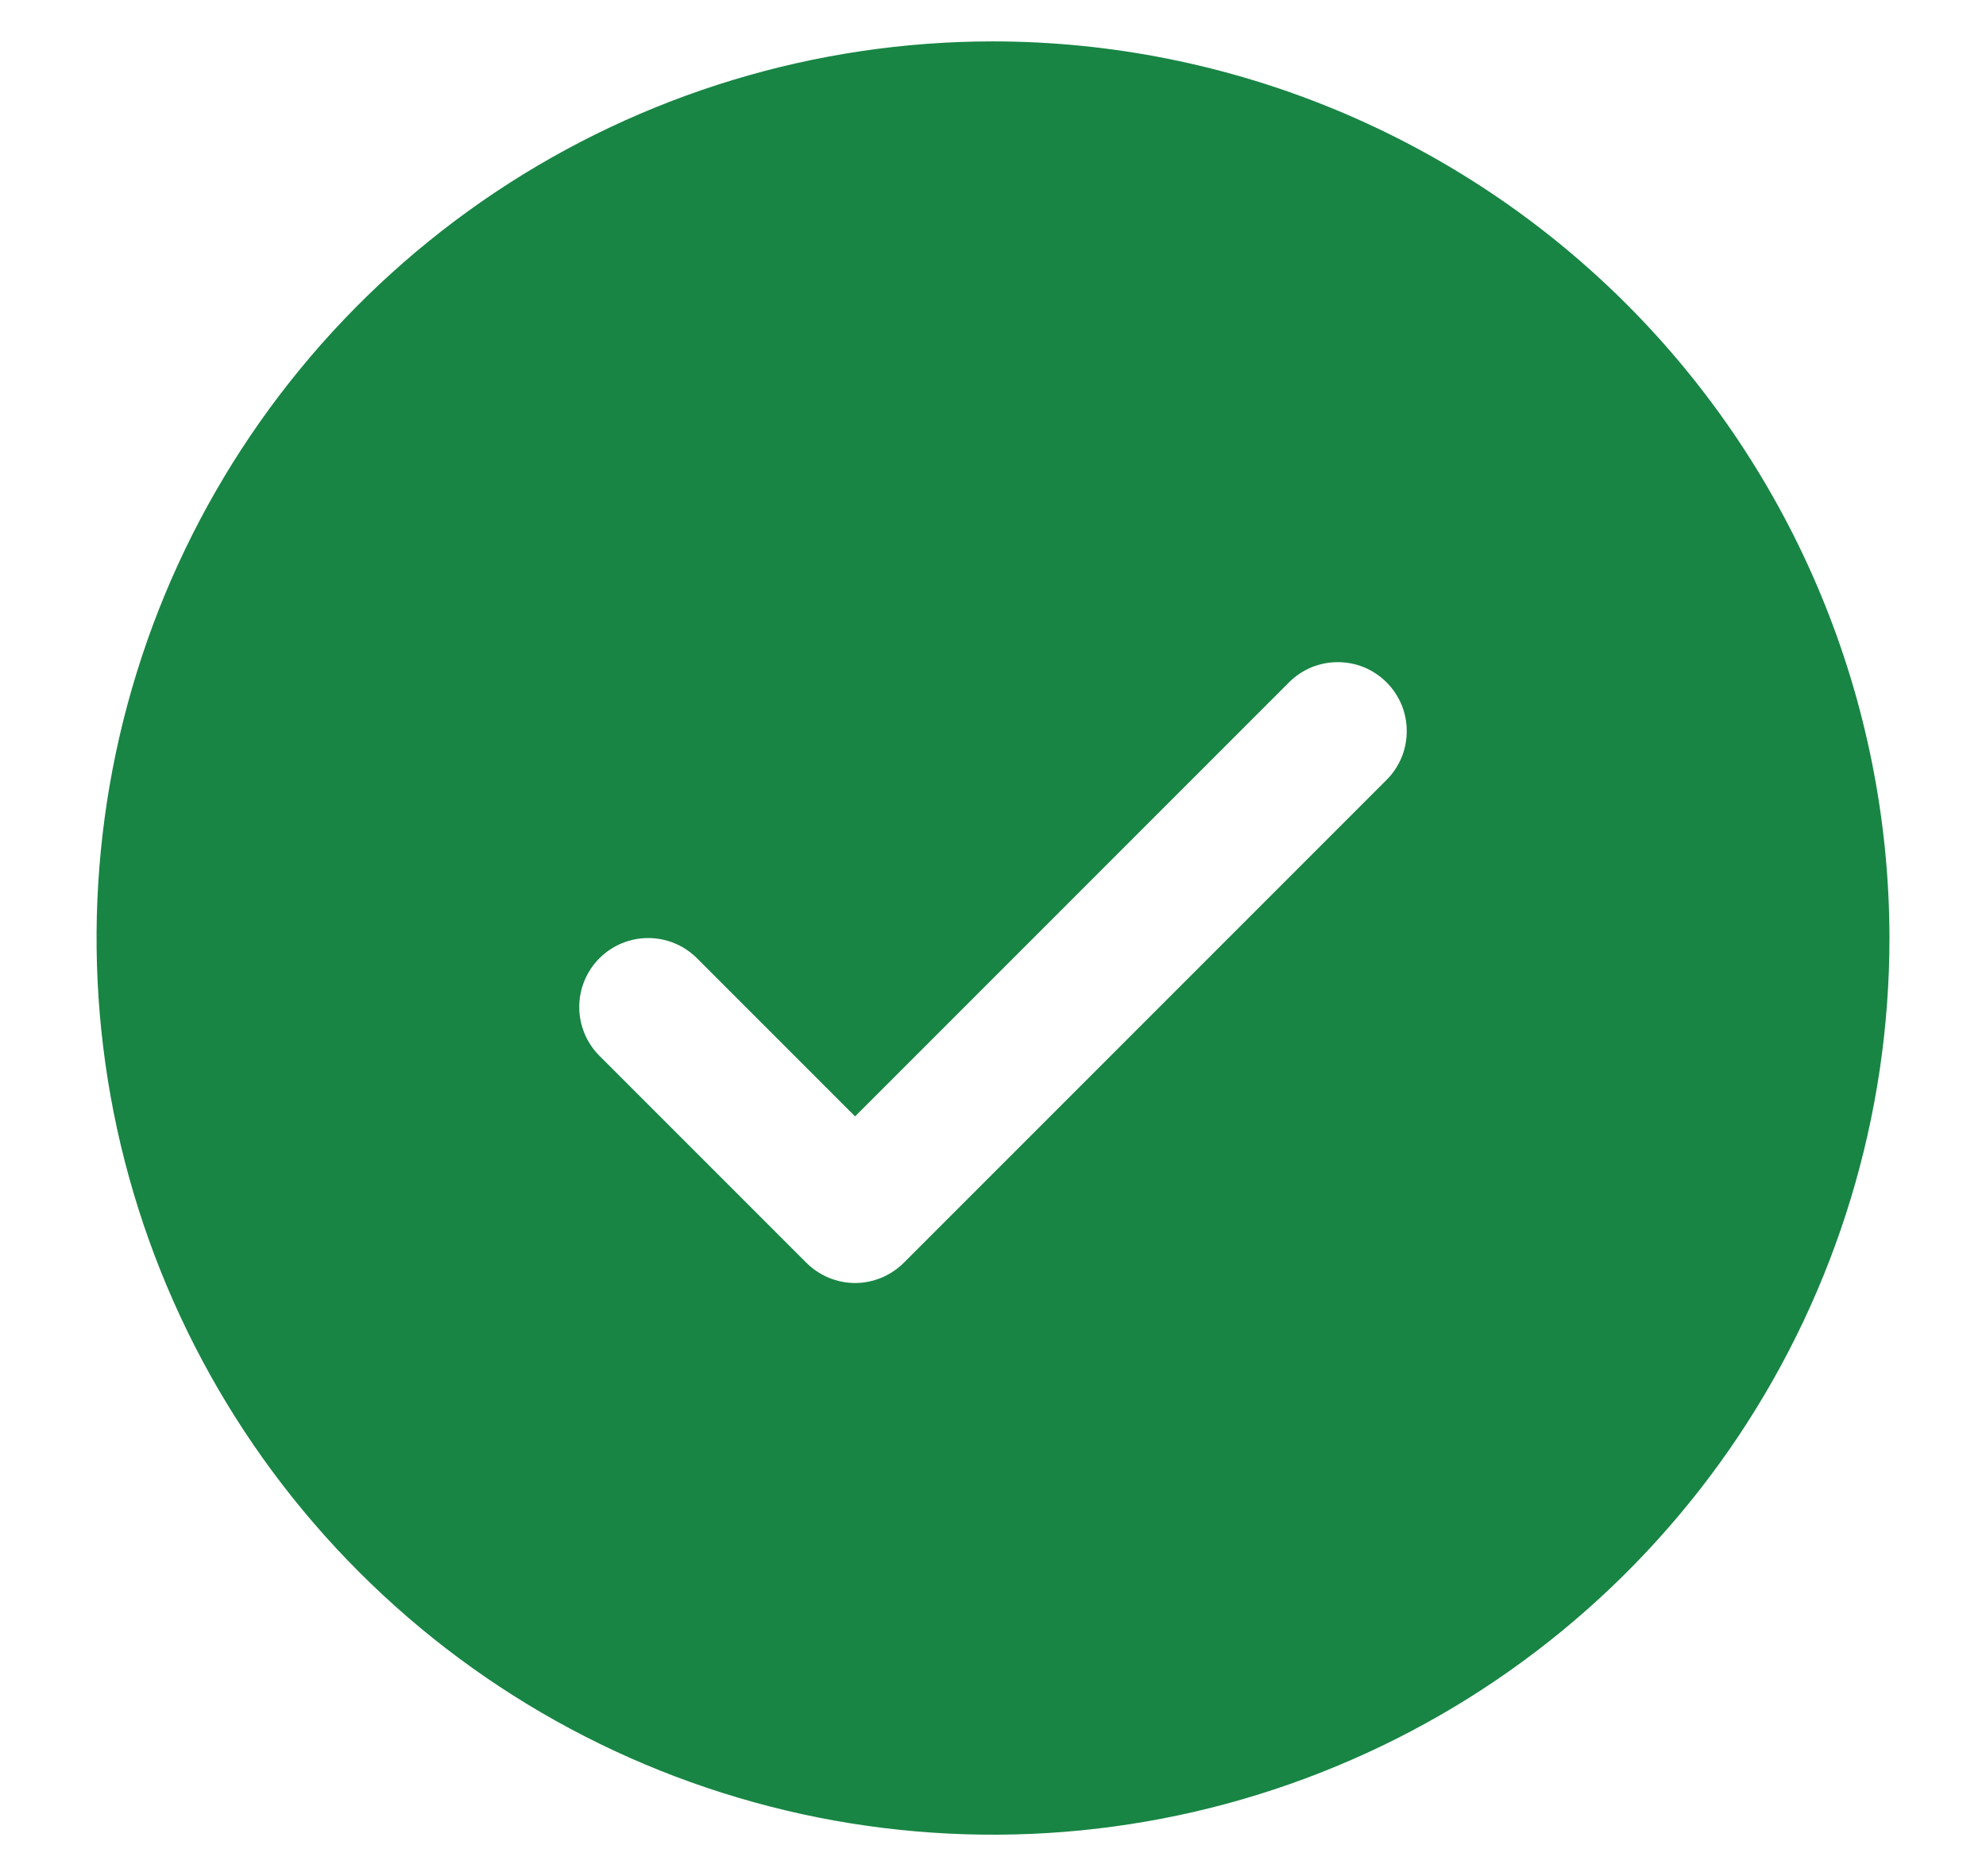 <svg width="18" height="17" viewBox="0 0 18 17" fill="none" xmlns="http://www.w3.org/2000/svg">
<path d="M9 0.375C7.393 0.375 5.822 0.852 4.486 1.744C3.15 2.637 2.108 3.906 1.493 5.391C0.879 6.875 0.718 8.509 1.031 10.085C1.345 11.661 2.118 13.109 3.255 14.245C4.391 15.382 5.839 16.155 7.415 16.469C8.991 16.782 10.625 16.622 12.109 16.006C13.594 15.392 14.863 14.35 15.756 13.014C16.648 11.678 17.125 10.107 17.125 8.5C17.123 6.346 16.266 4.281 14.743 2.757C13.22 1.234 11.154 0.377 9 0.375ZM12.567 7.067L8.192 11.442C8.134 11.5 8.065 11.546 7.989 11.578C7.913 11.609 7.832 11.626 7.75 11.626C7.668 11.626 7.587 11.609 7.511 11.578C7.435 11.546 7.366 11.5 7.308 11.442L5.433 9.567C5.316 9.45 5.25 9.291 5.25 9.125C5.25 8.959 5.316 8.8 5.433 8.683C5.55 8.566 5.709 8.5 5.875 8.5C6.041 8.5 6.2 8.566 6.317 8.683L7.75 10.116L11.683 6.183C11.741 6.125 11.81 6.079 11.886 6.047C11.962 6.016 12.043 6 12.125 6C12.207 6 12.288 6.016 12.364 6.047C12.44 6.079 12.509 6.125 12.567 6.183C12.625 6.241 12.671 6.31 12.703 6.386C12.734 6.462 12.75 6.543 12.75 6.625C12.75 6.707 12.734 6.788 12.703 6.864C12.671 6.94 12.625 7.009 12.567 7.067Z" fill="#188544"/>
</svg>
